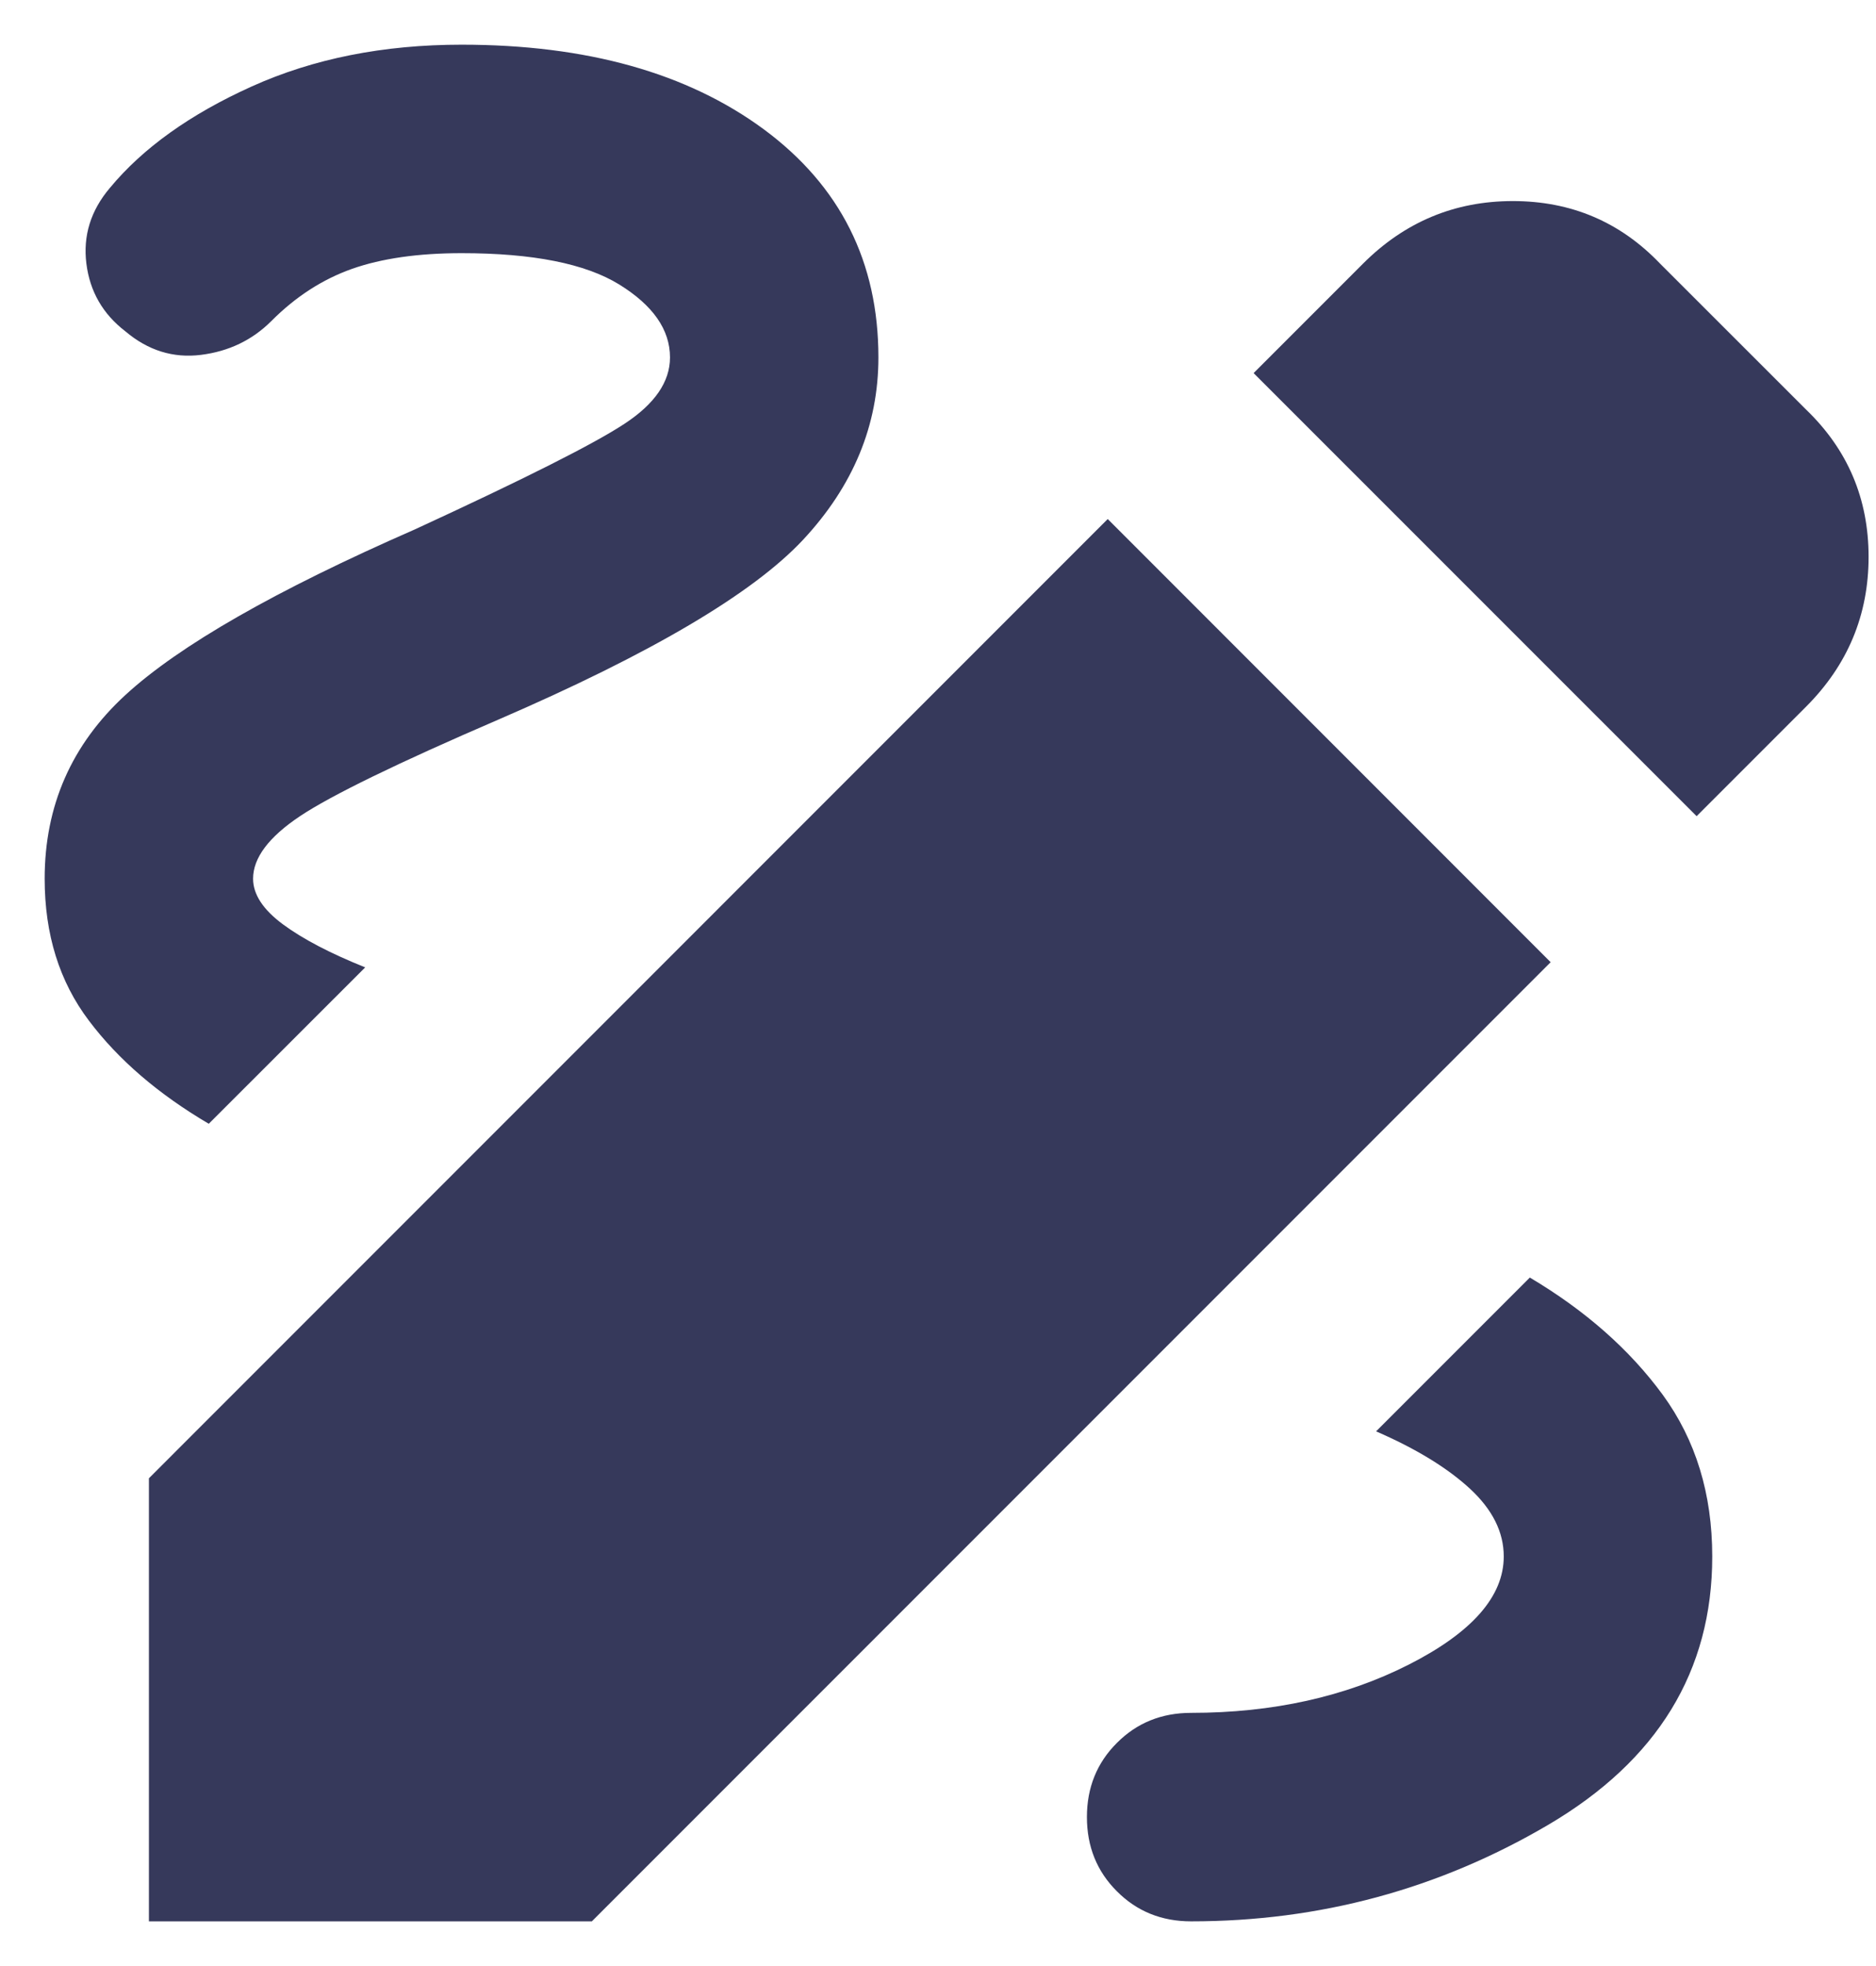 <?xml version="1.0" encoding="UTF-8"?>
<svg xmlns="http://www.w3.org/2000/svg" width="21" height="22" viewBox="0 0 21 22" fill="none">
  <path d="M13.333 21.5C13.003 21.5 12.726 21.388 12.503 21.164C12.279 20.941 12.167 20.664 12.167 20.333C12.167 20.003 12.279 19.726 12.503 19.503C12.726 19.279 13.003 19.167 13.333 19.167C14.247 19.167 15.059 18.987 15.768 18.628C16.478 18.268 16.833 17.864 16.833 17.417C16.833 17.144 16.707 16.892 16.454 16.658C16.201 16.425 15.851 16.211 15.404 16.017L17.125 14.296C17.747 14.665 18.243 15.103 18.613 15.608C18.982 16.114 19.167 16.717 19.167 17.417C19.167 18.7 18.554 19.701 17.329 20.421C16.104 21.14 14.772 21.5 13.333 21.5ZM2.337 12.575C1.774 12.244 1.326 11.86 0.996 11.422C0.665 10.985 0.5 10.456 0.5 9.833C0.5 9.017 0.801 8.331 1.404 7.777C2.007 7.223 3.086 6.606 4.642 5.925C5.867 5.361 6.649 4.967 6.989 4.743C7.33 4.52 7.5 4.272 7.5 4C7.5 3.689 7.31 3.417 6.931 3.183C6.552 2.95 5.964 2.833 5.167 2.833C4.681 2.833 4.272 2.892 3.942 3.008C3.611 3.125 3.31 3.319 3.038 3.592C2.824 3.806 2.561 3.932 2.25 3.971C1.939 4.01 1.657 3.922 1.404 3.708C1.151 3.514 1.006 3.261 0.967 2.95C0.928 2.639 1.015 2.357 1.229 2.104C1.599 1.657 2.129 1.278 2.819 0.967C3.509 0.656 4.292 0.5 5.167 0.5C6.567 0.5 7.694 0.816 8.55 1.447C9.406 2.08 9.833 2.931 9.833 4C9.833 4.758 9.551 5.439 8.988 6.042C8.424 6.644 7.286 7.315 5.575 8.054C4.447 8.54 3.708 8.9 3.358 9.133C3.008 9.367 2.833 9.6 2.833 9.833C2.833 10.008 2.945 10.179 3.168 10.344C3.392 10.509 3.699 10.669 4.088 10.825L2.337 12.575ZM18.992 9.133L14.033 4.175L15.258 2.95C15.725 2.483 16.284 2.25 16.935 2.25C17.587 2.25 18.136 2.483 18.583 2.95L20.217 4.583C20.683 5.031 20.917 5.58 20.917 6.231C20.917 6.882 20.683 7.442 20.217 7.908L18.992 9.133ZM1.667 21.5V16.542L12.4 5.808L17.358 10.767L6.625 21.5H1.667Z" fill="#36395B"></path>
</svg>
